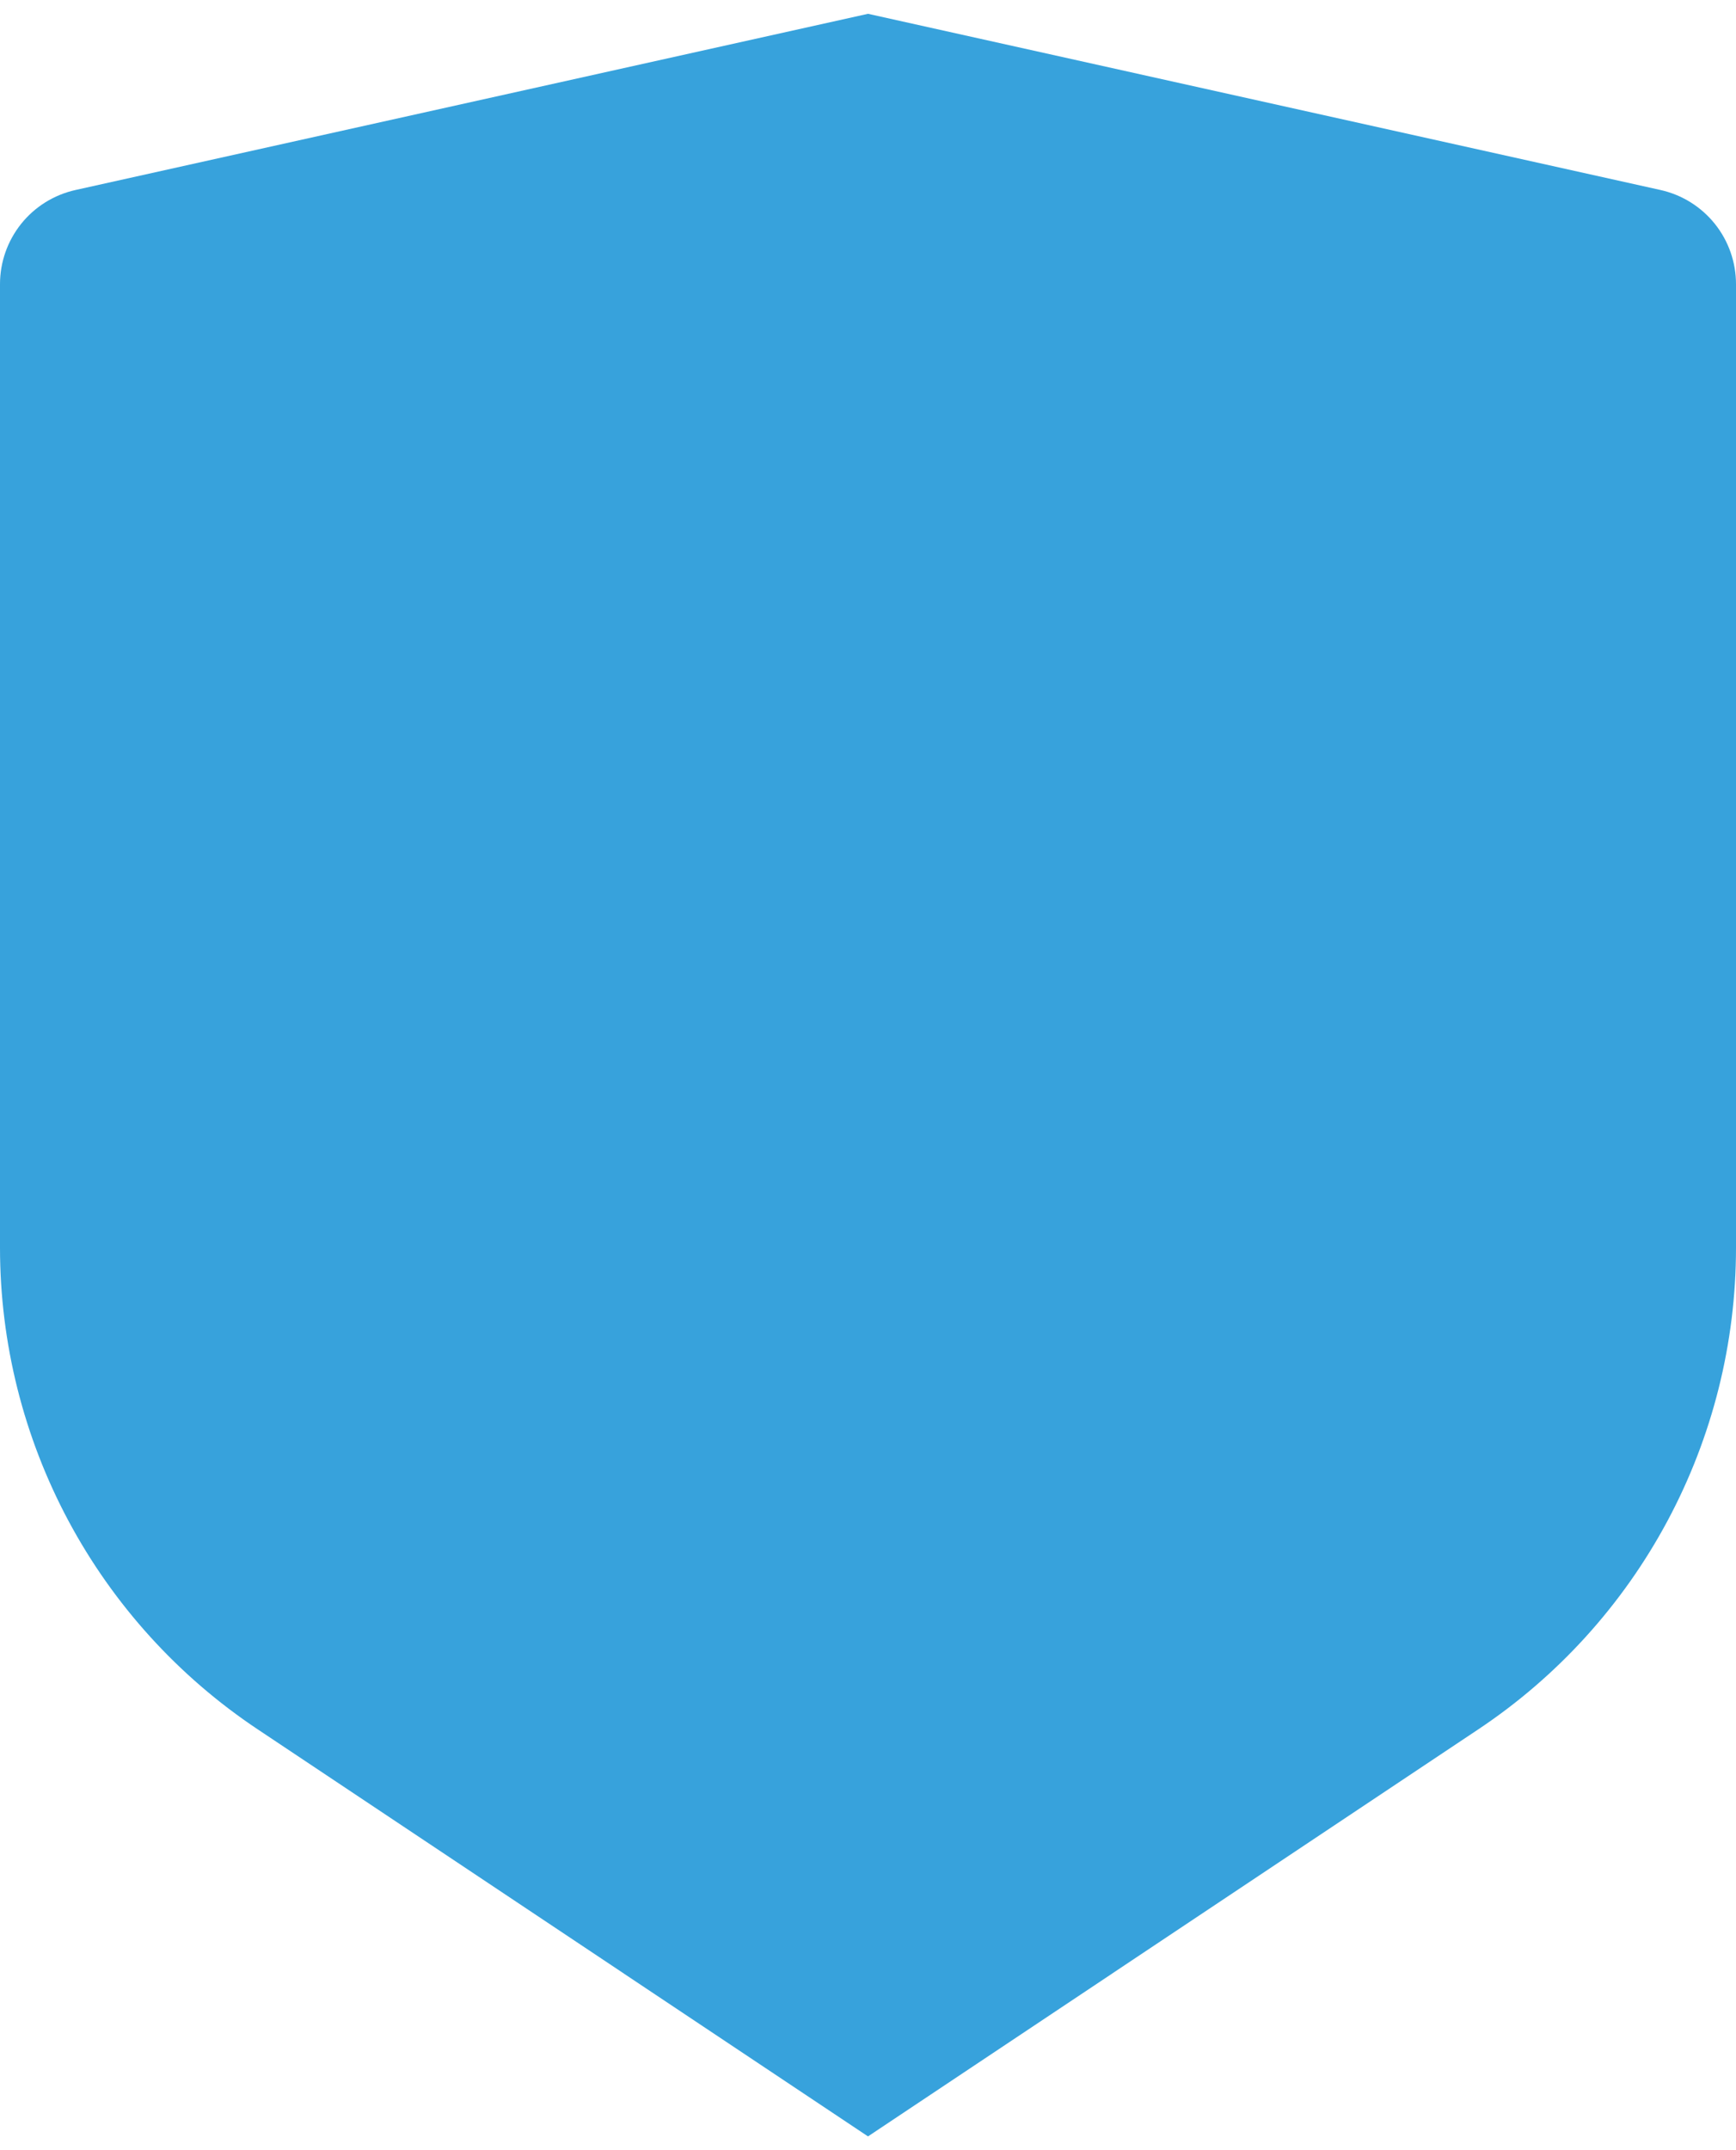 <svg width="42" height="52" viewBox="0 0 42 52" fill="none" xmlns="http://www.w3.org/2000/svg">
<path d="M1.827 4.595L21 0.334L40.173 4.595C40.691 4.71 41.154 4.998 41.487 5.412C41.819 5.826 42 6.341 42 6.872V30.175C42 32.48 41.431 34.749 40.343 36.781C39.255 38.813 37.683 40.545 35.765 41.823L21 51.667L6.235 41.823C4.317 40.545 2.745 38.813 1.657 36.782C0.57 34.75 0.001 32.482 0 30.177V6.872C9.10882e-05 6.341 0.181 5.826 0.513 5.412C0.845 4.998 1.309 4.71 1.827 4.595Z" fill="#37A2DC"/>
</svg>
